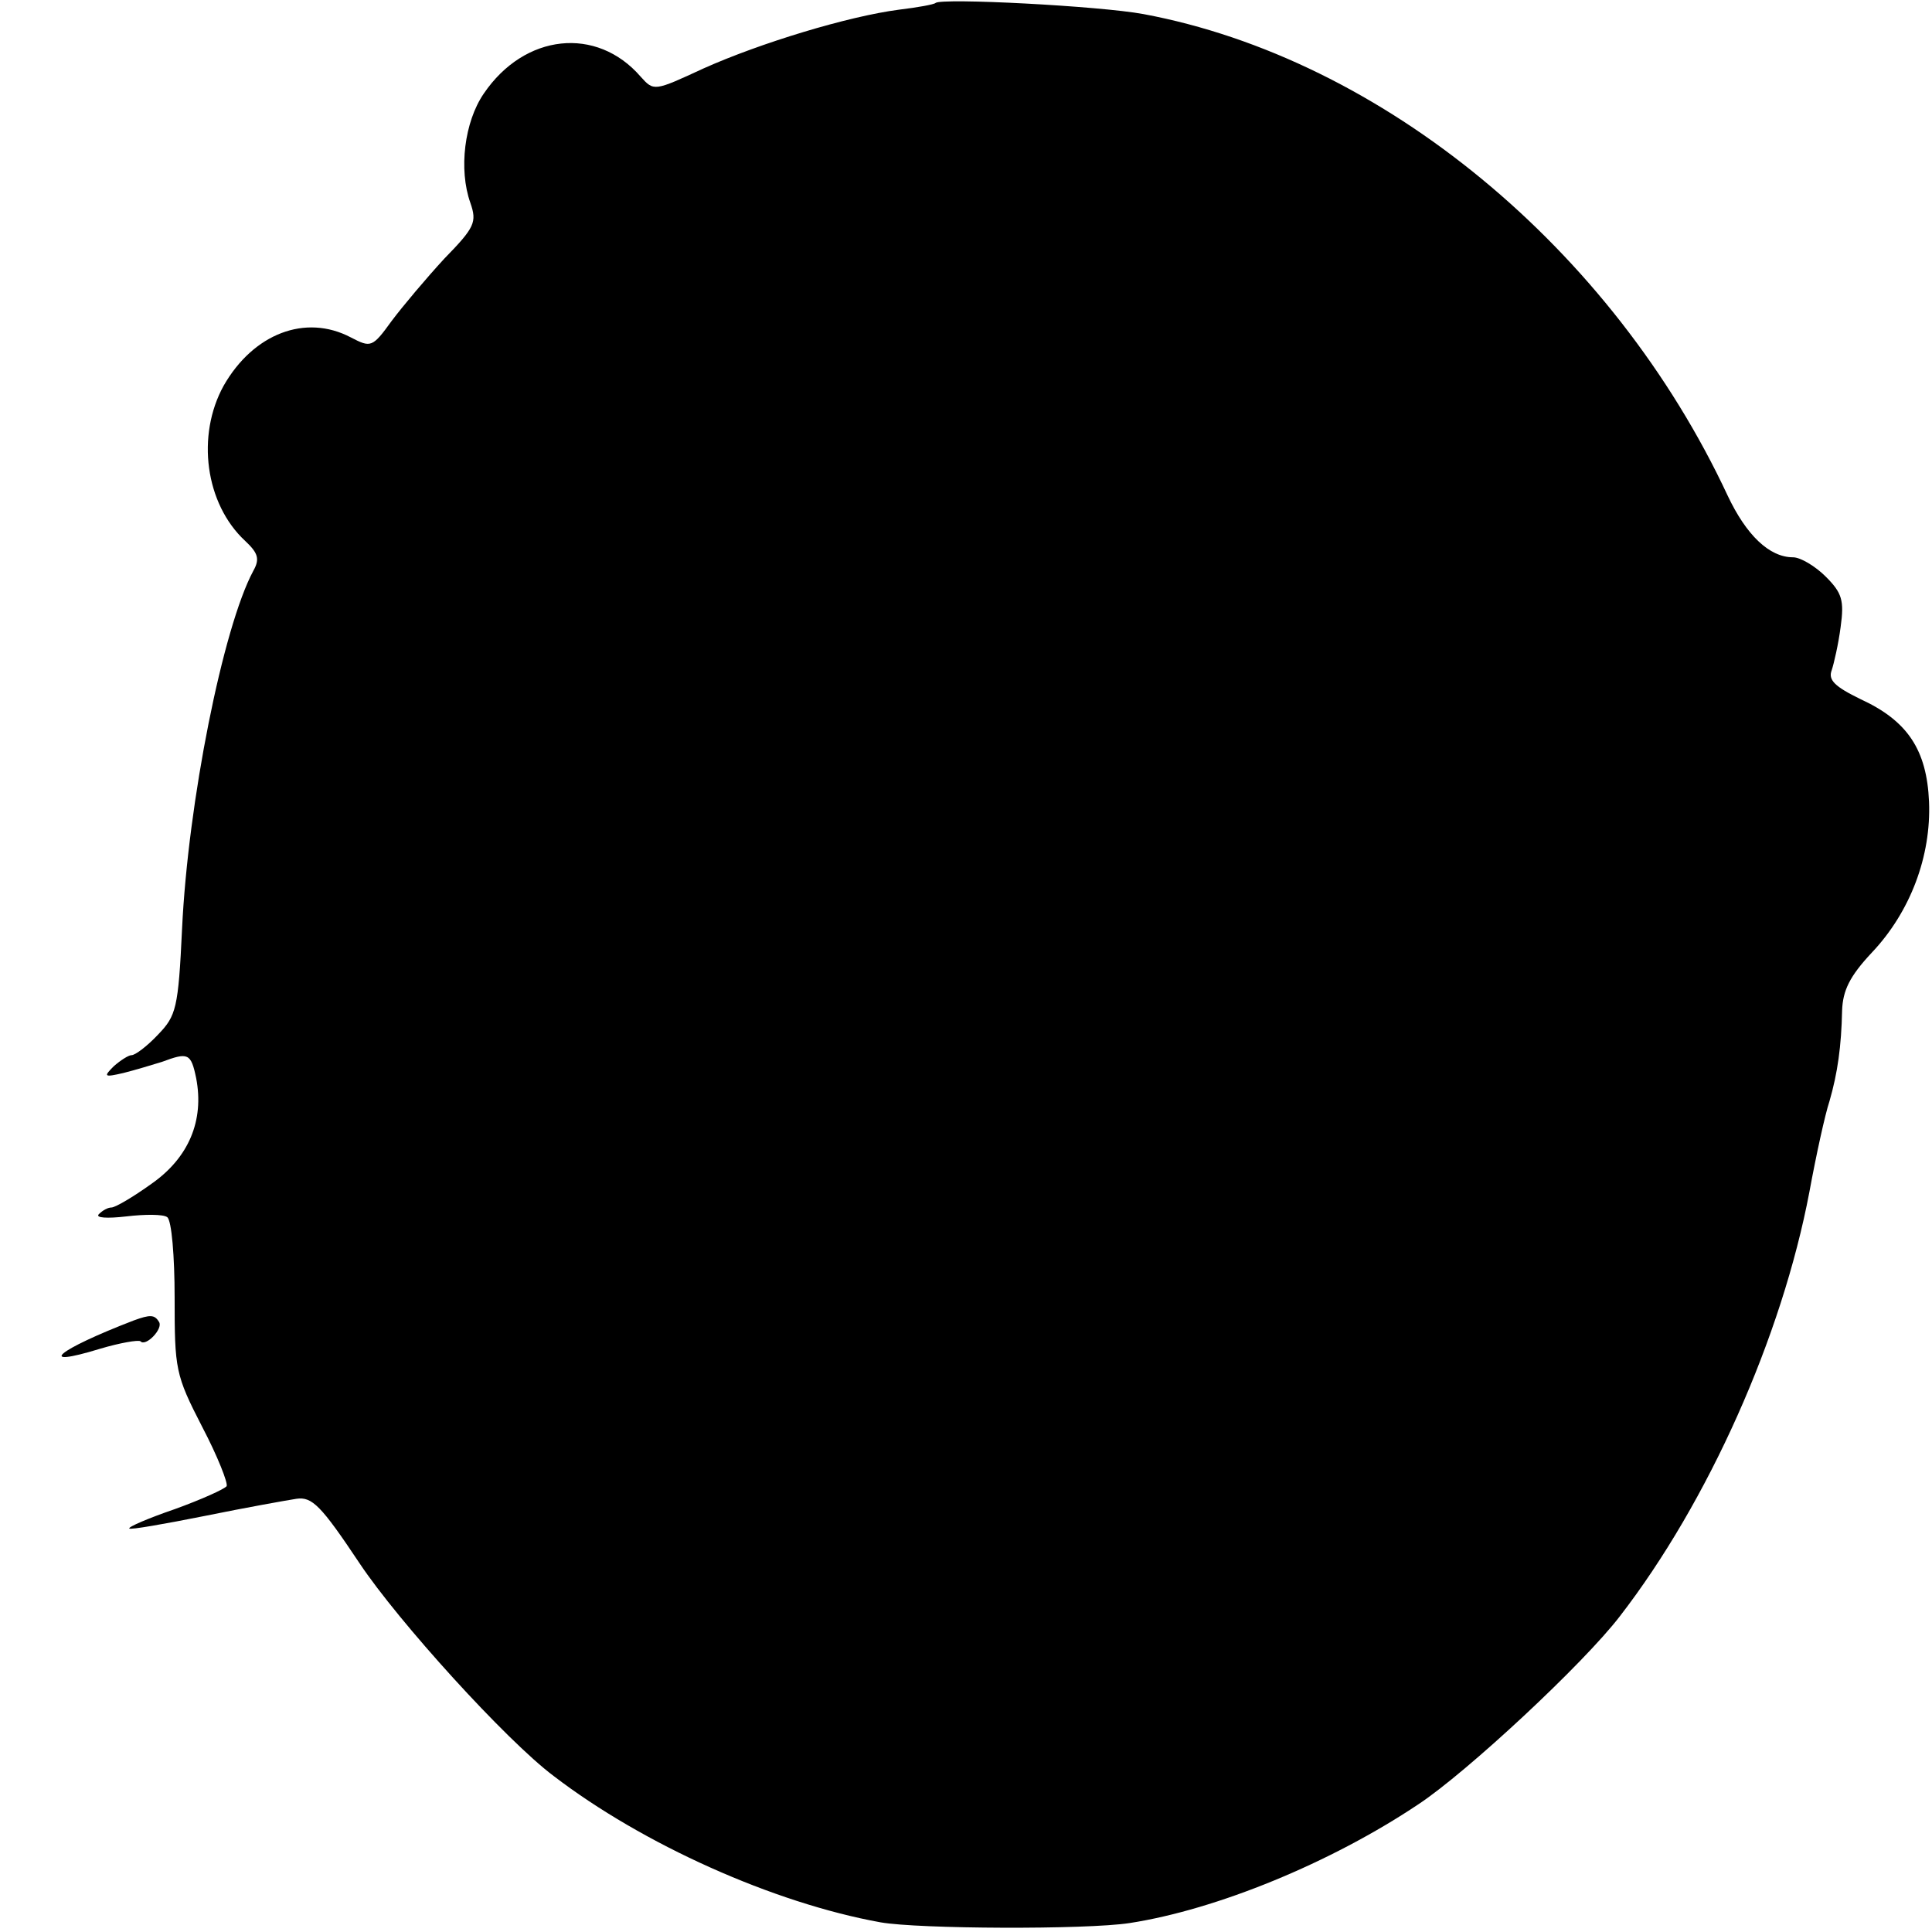 <?xml version="1.0" standalone="no"?>
<!DOCTYPE svg PUBLIC "-//W3C//DTD SVG 20010904//EN"
 "http://www.w3.org/TR/2001/REC-SVG-20010904/DTD/svg10.dtd">
<svg version="1.0" xmlns="http://www.w3.org/2000/svg"
 width="260pt" height="260pt" viewBox="0 0 260 260"
 preserveAspectRatio="xMidYMid meet">
<g transform="translate(0,260) scale(0.1,-0.1)"
fill="#000000" stroke="none">
<path d="M1259 2596 c-2 -2 -24 -6 -49 -9 -69 -9 -187 -45 -263 -79 -67 -31
-67 -31 -85 -11 -59 68 -156 58 -211 -23 -26 -38 -34 -102 -18 -147 9 -26 6
-33 -35 -75 -24 -26 -56 -64 -71 -84 -26 -36 -28 -36 -55 -22 -61 32 -131 5
-171 -65 -37 -67 -25 -159 29 -209 17 -16 20 -24 11 -40 -41 -76 -88 -312 -96
-482 -5 -107 -8 -117 -32 -142 -15 -16 -31 -28 -36 -28 -4 0 -15 -7 -24 -15
-14 -14 -13 -15 13 -9 16 4 39 11 52 15 35 13 39 12 46 -22 11 -57 -10 -107
-60 -142 -25 -18 -49 -32 -54 -32 -5 0 -12 -4 -17 -9 -5 -5 11 -6 37 -3 25 3
50 3 55 -1 6 -4 10 -53 10 -108 0 -97 1 -104 37 -174 21 -40 35 -76 33 -80 -3
-4 -34 -18 -70 -31 -35 -12 -63 -24 -61 -26 1 -2 47 6 102 17 54 11 110 21
123 23 21 3 33 -9 85 -87 52 -78 197 -238 261 -286 120 -92 296 -171 440 -197
51 -9 276 -10 335 -1 117 18 271 81 389 160 65 43 222 189 271 253 119 154
218 376 255 571 9 49 21 104 27 122 11 38 16 74 17 122 1 27 10 46 40 78 52
55 80 130 77 203 -3 70 -29 109 -92 138 -35 17 -44 26 -39 39 3 9 9 35 12 58
5 36 2 46 -20 68 -14 14 -34 26 -44 26 -32 0 -63 30 -88 83 -155 332 -465 588
-786 648 -59 11 -272 22 -280 15z"/>
<path d="M180 823 c-104 -40 -133 -65 -45 -38 27 8 51 12 54 10 7 -8 31 17 25
26 -6 10 -12 10 -34 2z"/>
</g>
</svg>
